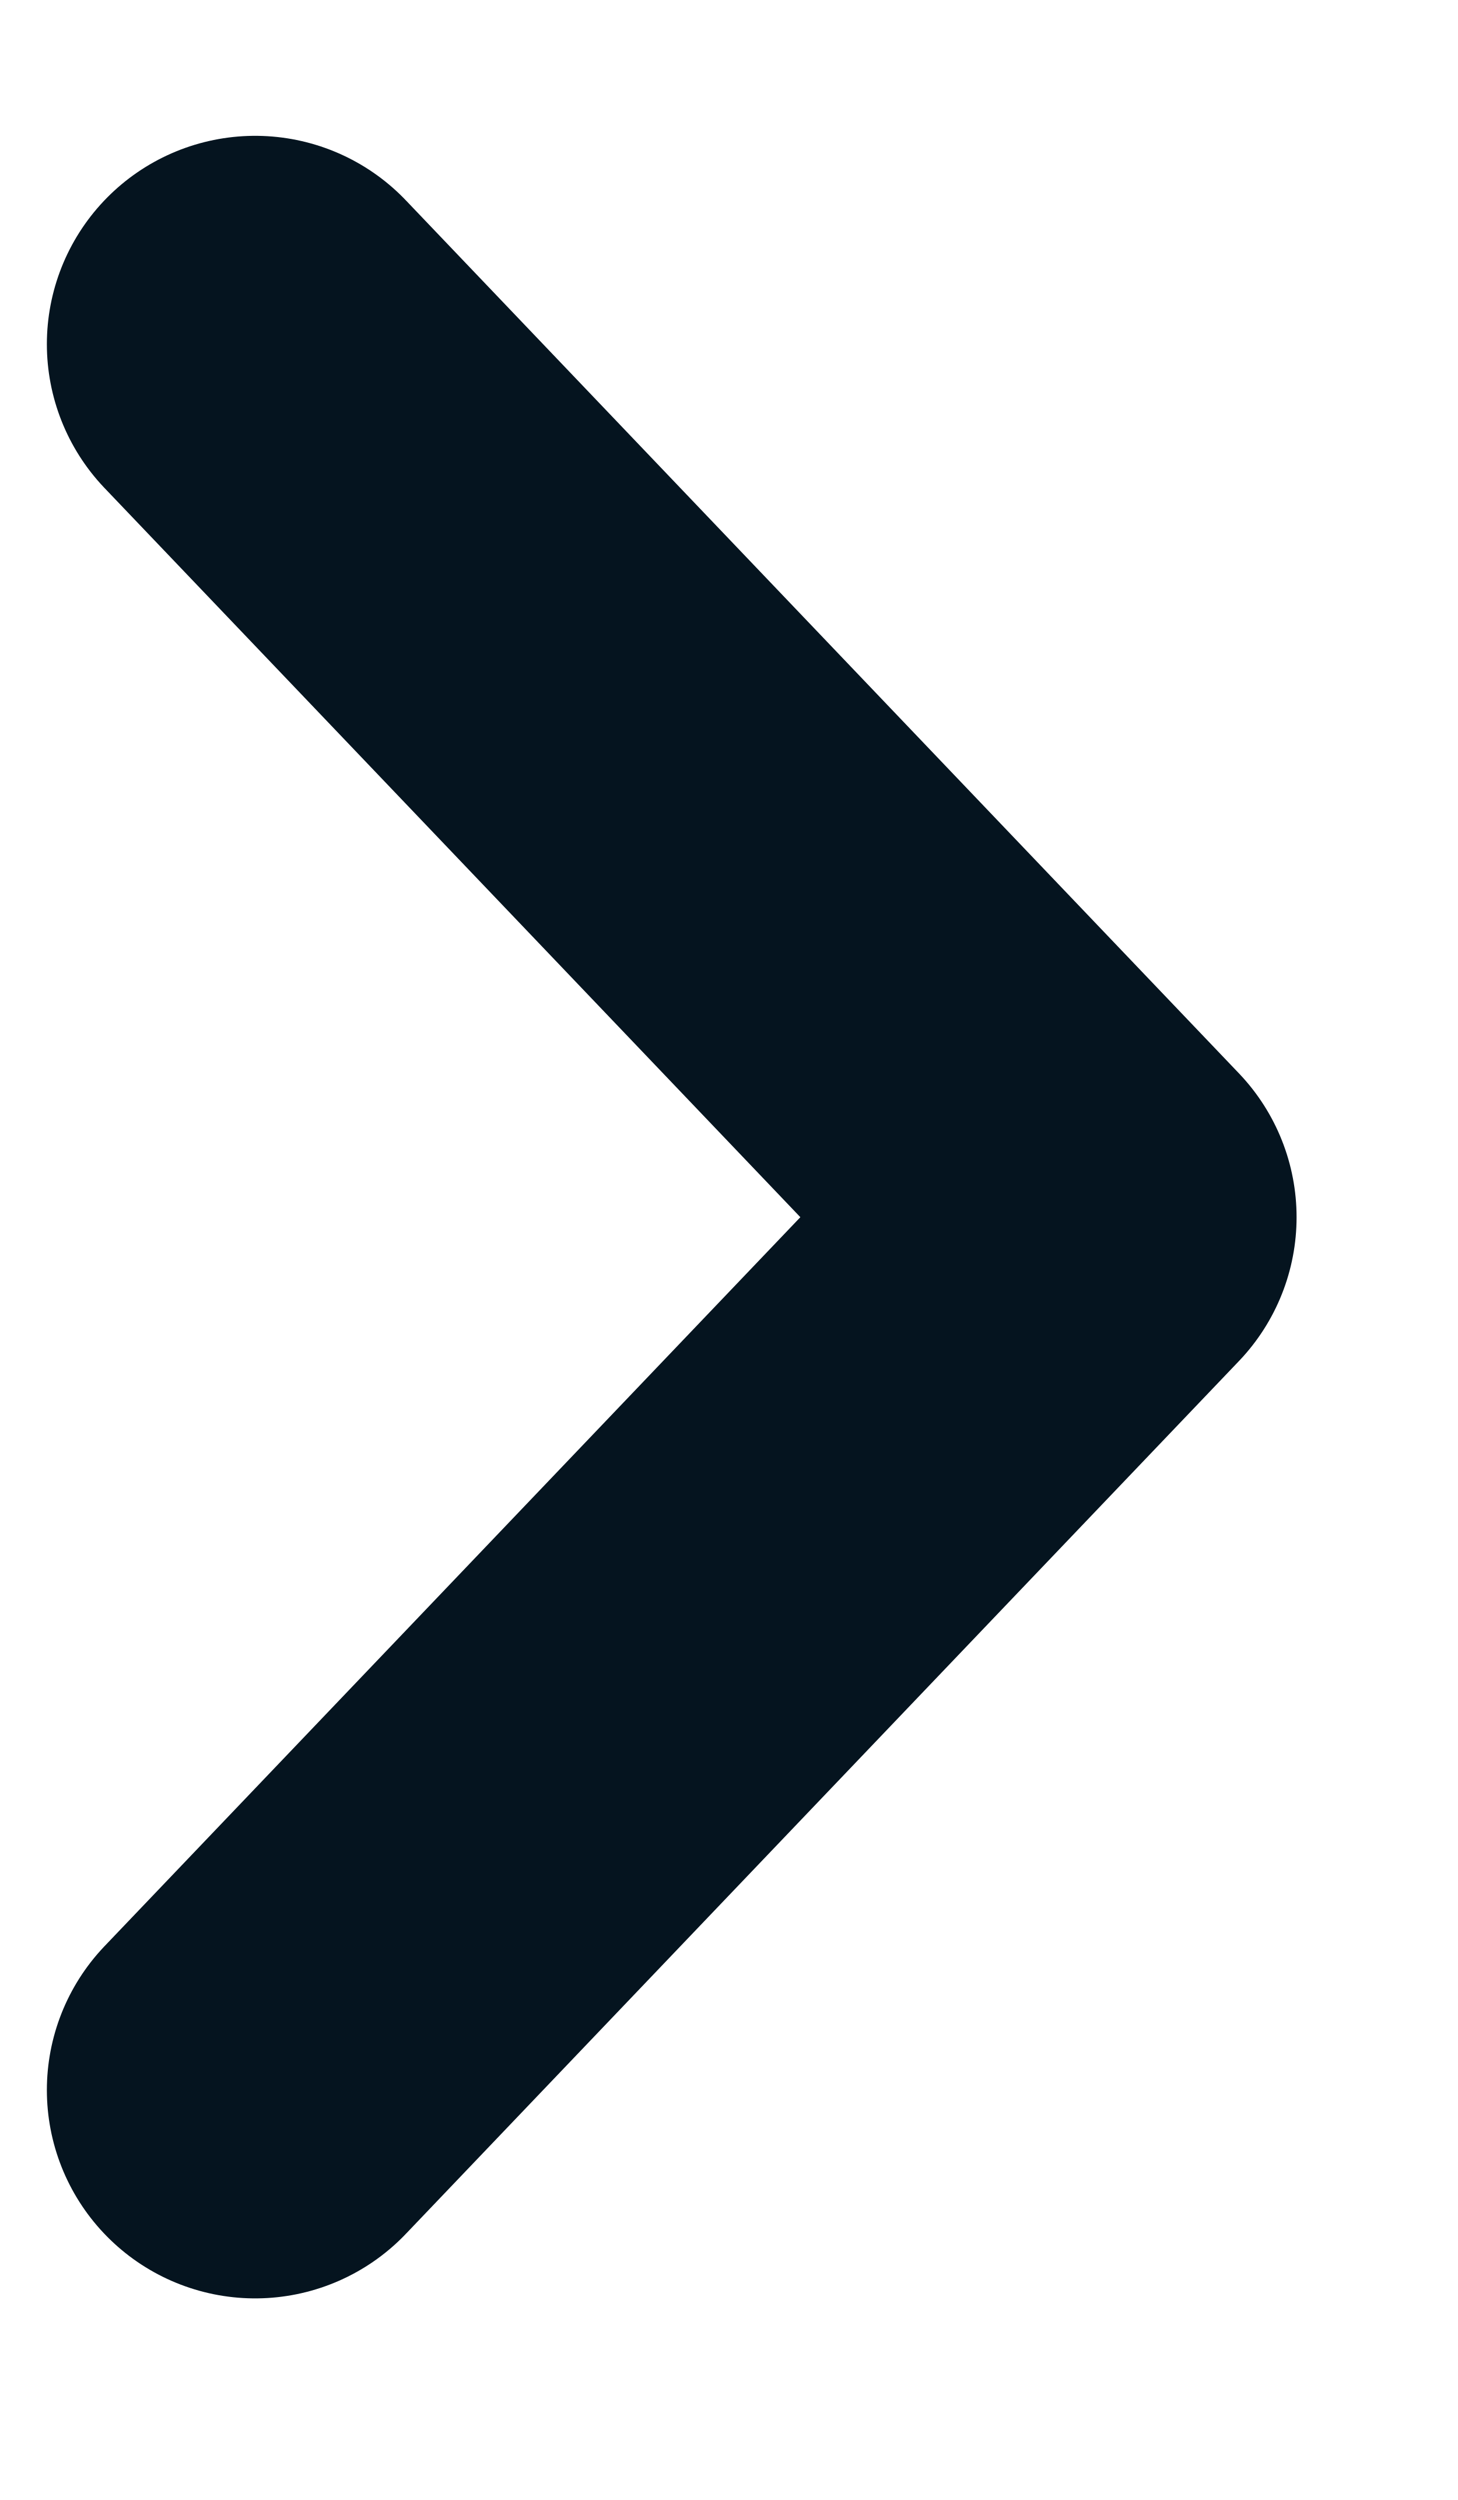 <svg width="7" height="12" viewBox="0 0 7 12" fill="none" xmlns="http://www.w3.org/2000/svg">
<path d="M1.225 10.033L5.225 5.843L1.225 1.652" stroke="#05141F" stroke-width="2" stroke-linecap="round" stroke-linejoin="round"/>
</svg>

